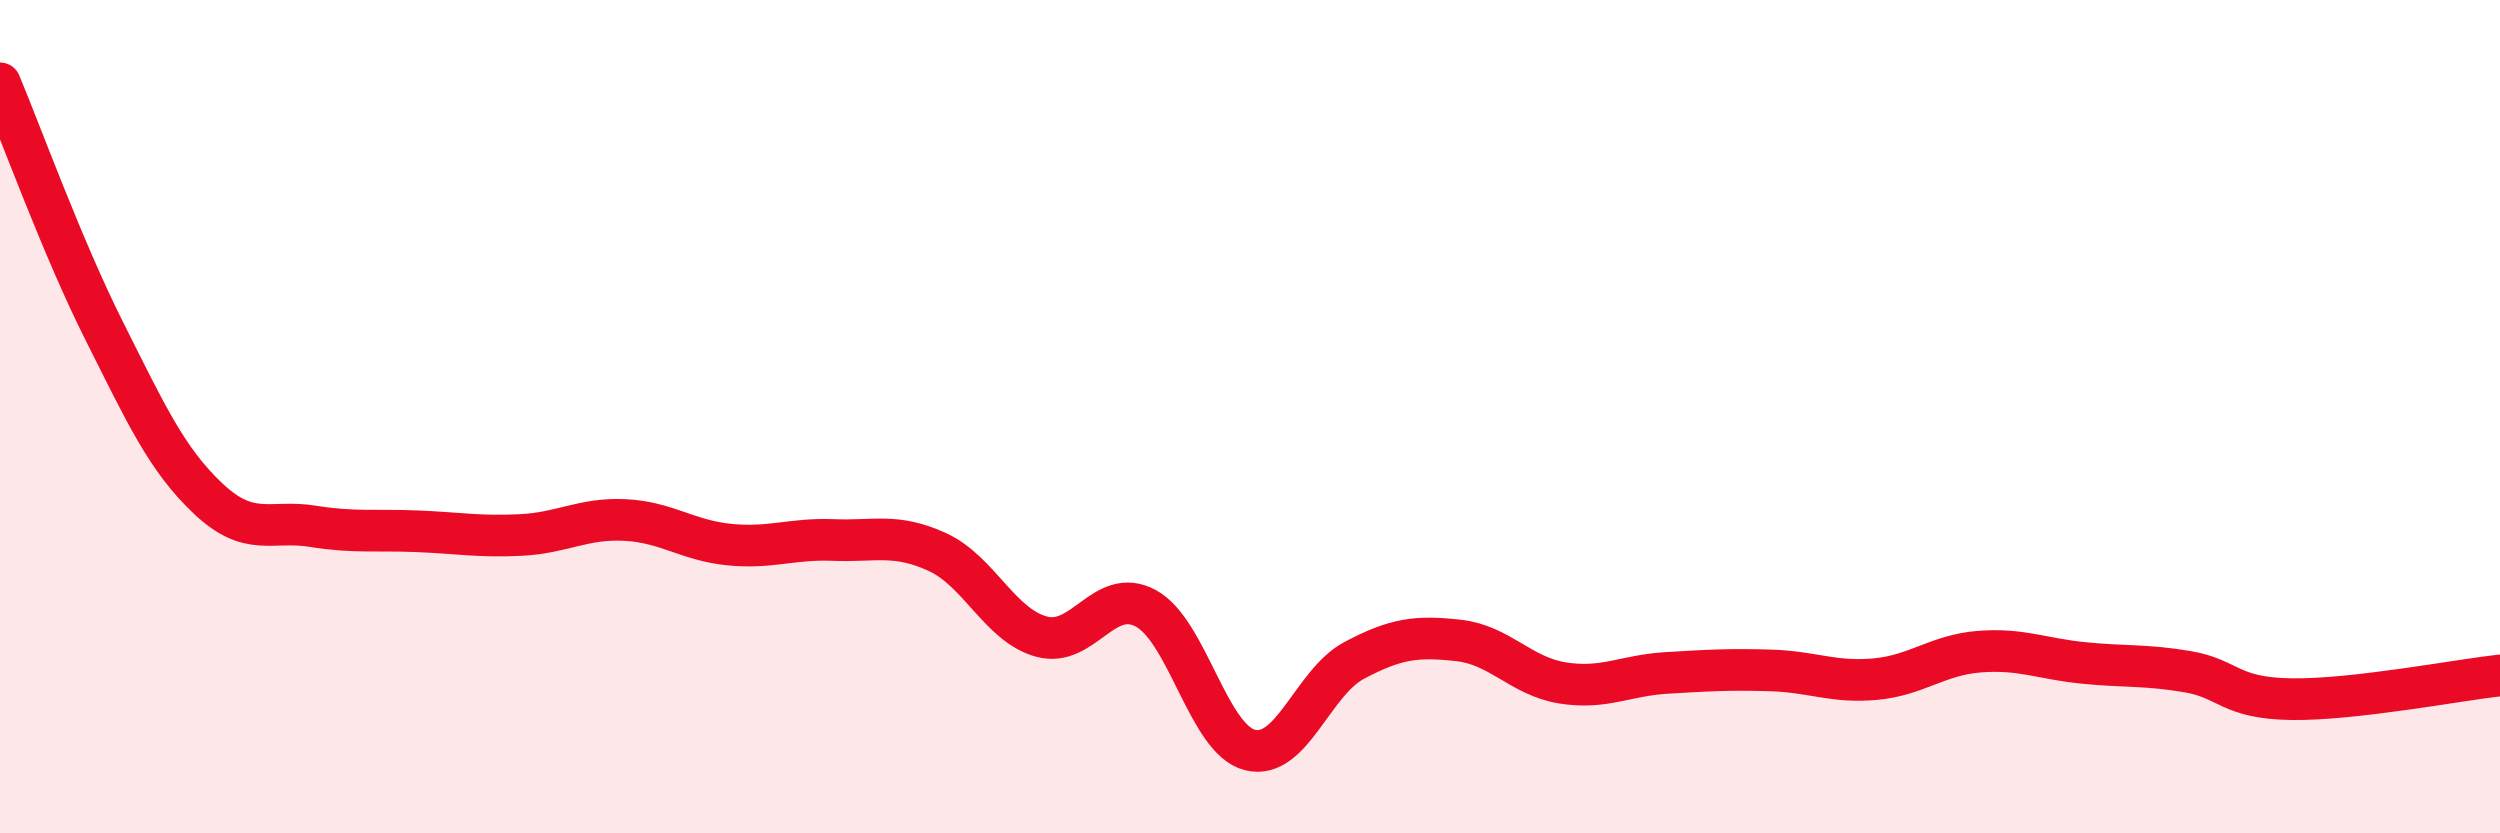 
    <svg width="60" height="20" viewBox="0 0 60 20" xmlns="http://www.w3.org/2000/svg">
      <path
        d="M 0,2 C 0.5,3.19 1.5,5.95 2.5,7.94 C 3.5,9.93 4,11.03 5,11.97 C 6,12.91 6.5,12.47 7.5,12.63 C 8.5,12.79 9,12.71 10,12.75 C 11,12.79 11.5,12.89 12.5,12.84 C 13.5,12.79 14,12.43 15,12.48 C 16,12.53 16.5,12.97 17.5,13.07 C 18.5,13.17 19,12.92 20,12.96 C 21,13 21.5,12.79 22.5,13.25 C 23.5,13.71 24,15.01 25,15.28 C 26,15.55 26.5,14.06 27.5,14.6 C 28.5,15.14 29,17.75 30,18 C 31,18.25 31.5,16.38 32.5,15.85 C 33.5,15.32 34,15.26 35,15.37 C 36,15.48 36.5,16.23 37.5,16.39 C 38.5,16.55 39,16.21 40,16.15 C 41,16.09 41.5,16.06 42.5,16.09 C 43.5,16.12 44,16.39 45,16.3 C 46,16.21 46.5,15.72 47.5,15.64 C 48.5,15.56 49,15.81 50,15.91 C 51,16.01 51.5,15.95 52.5,16.12 C 53.5,16.29 53.5,16.76 55,16.78 C 56.5,16.8 59,16.32 60,16.21L60 20L0 20Z"
        fill="#EB0A25"
        opacity="0.1"
        stroke-linecap="round"
        stroke-linejoin="round"
      />
      <path
        d="M 0,2 C 0.5,3.19 1.5,5.95 2.5,7.94 C 3.5,9.93 4,11.03 5,11.97 C 6,12.91 6.5,12.47 7.5,12.63 C 8.5,12.79 9,12.71 10,12.75 C 11,12.79 11.5,12.89 12.5,12.84 C 13.5,12.79 14,12.43 15,12.48 C 16,12.53 16.5,12.97 17.5,13.07 C 18.5,13.17 19,12.92 20,12.96 C 21,13 21.5,12.79 22.5,13.25 C 23.5,13.71 24,15.01 25,15.28 C 26,15.55 26.5,14.06 27.5,14.6 C 28.5,15.14 29,17.75 30,18 C 31,18.25 31.5,16.38 32.5,15.85 C 33.5,15.32 34,15.26 35,15.37 C 36,15.48 36.5,16.23 37.5,16.39 C 38.5,16.55 39,16.21 40,16.15 C 41,16.09 41.5,16.06 42.5,16.09 C 43.5,16.12 44,16.39 45,16.3 C 46,16.21 46.5,15.72 47.5,15.64 C 48.5,15.56 49,15.81 50,15.91 C 51,16.01 51.5,15.95 52.5,16.12 C 53.5,16.29 53.5,16.76 55,16.78 C 56.5,16.8 59,16.32 60,16.21"
        stroke="#EB0A25"
        stroke-width="1"
        fill="none"
        stroke-linecap="round"
        stroke-linejoin="round"
      />
    </svg>
  